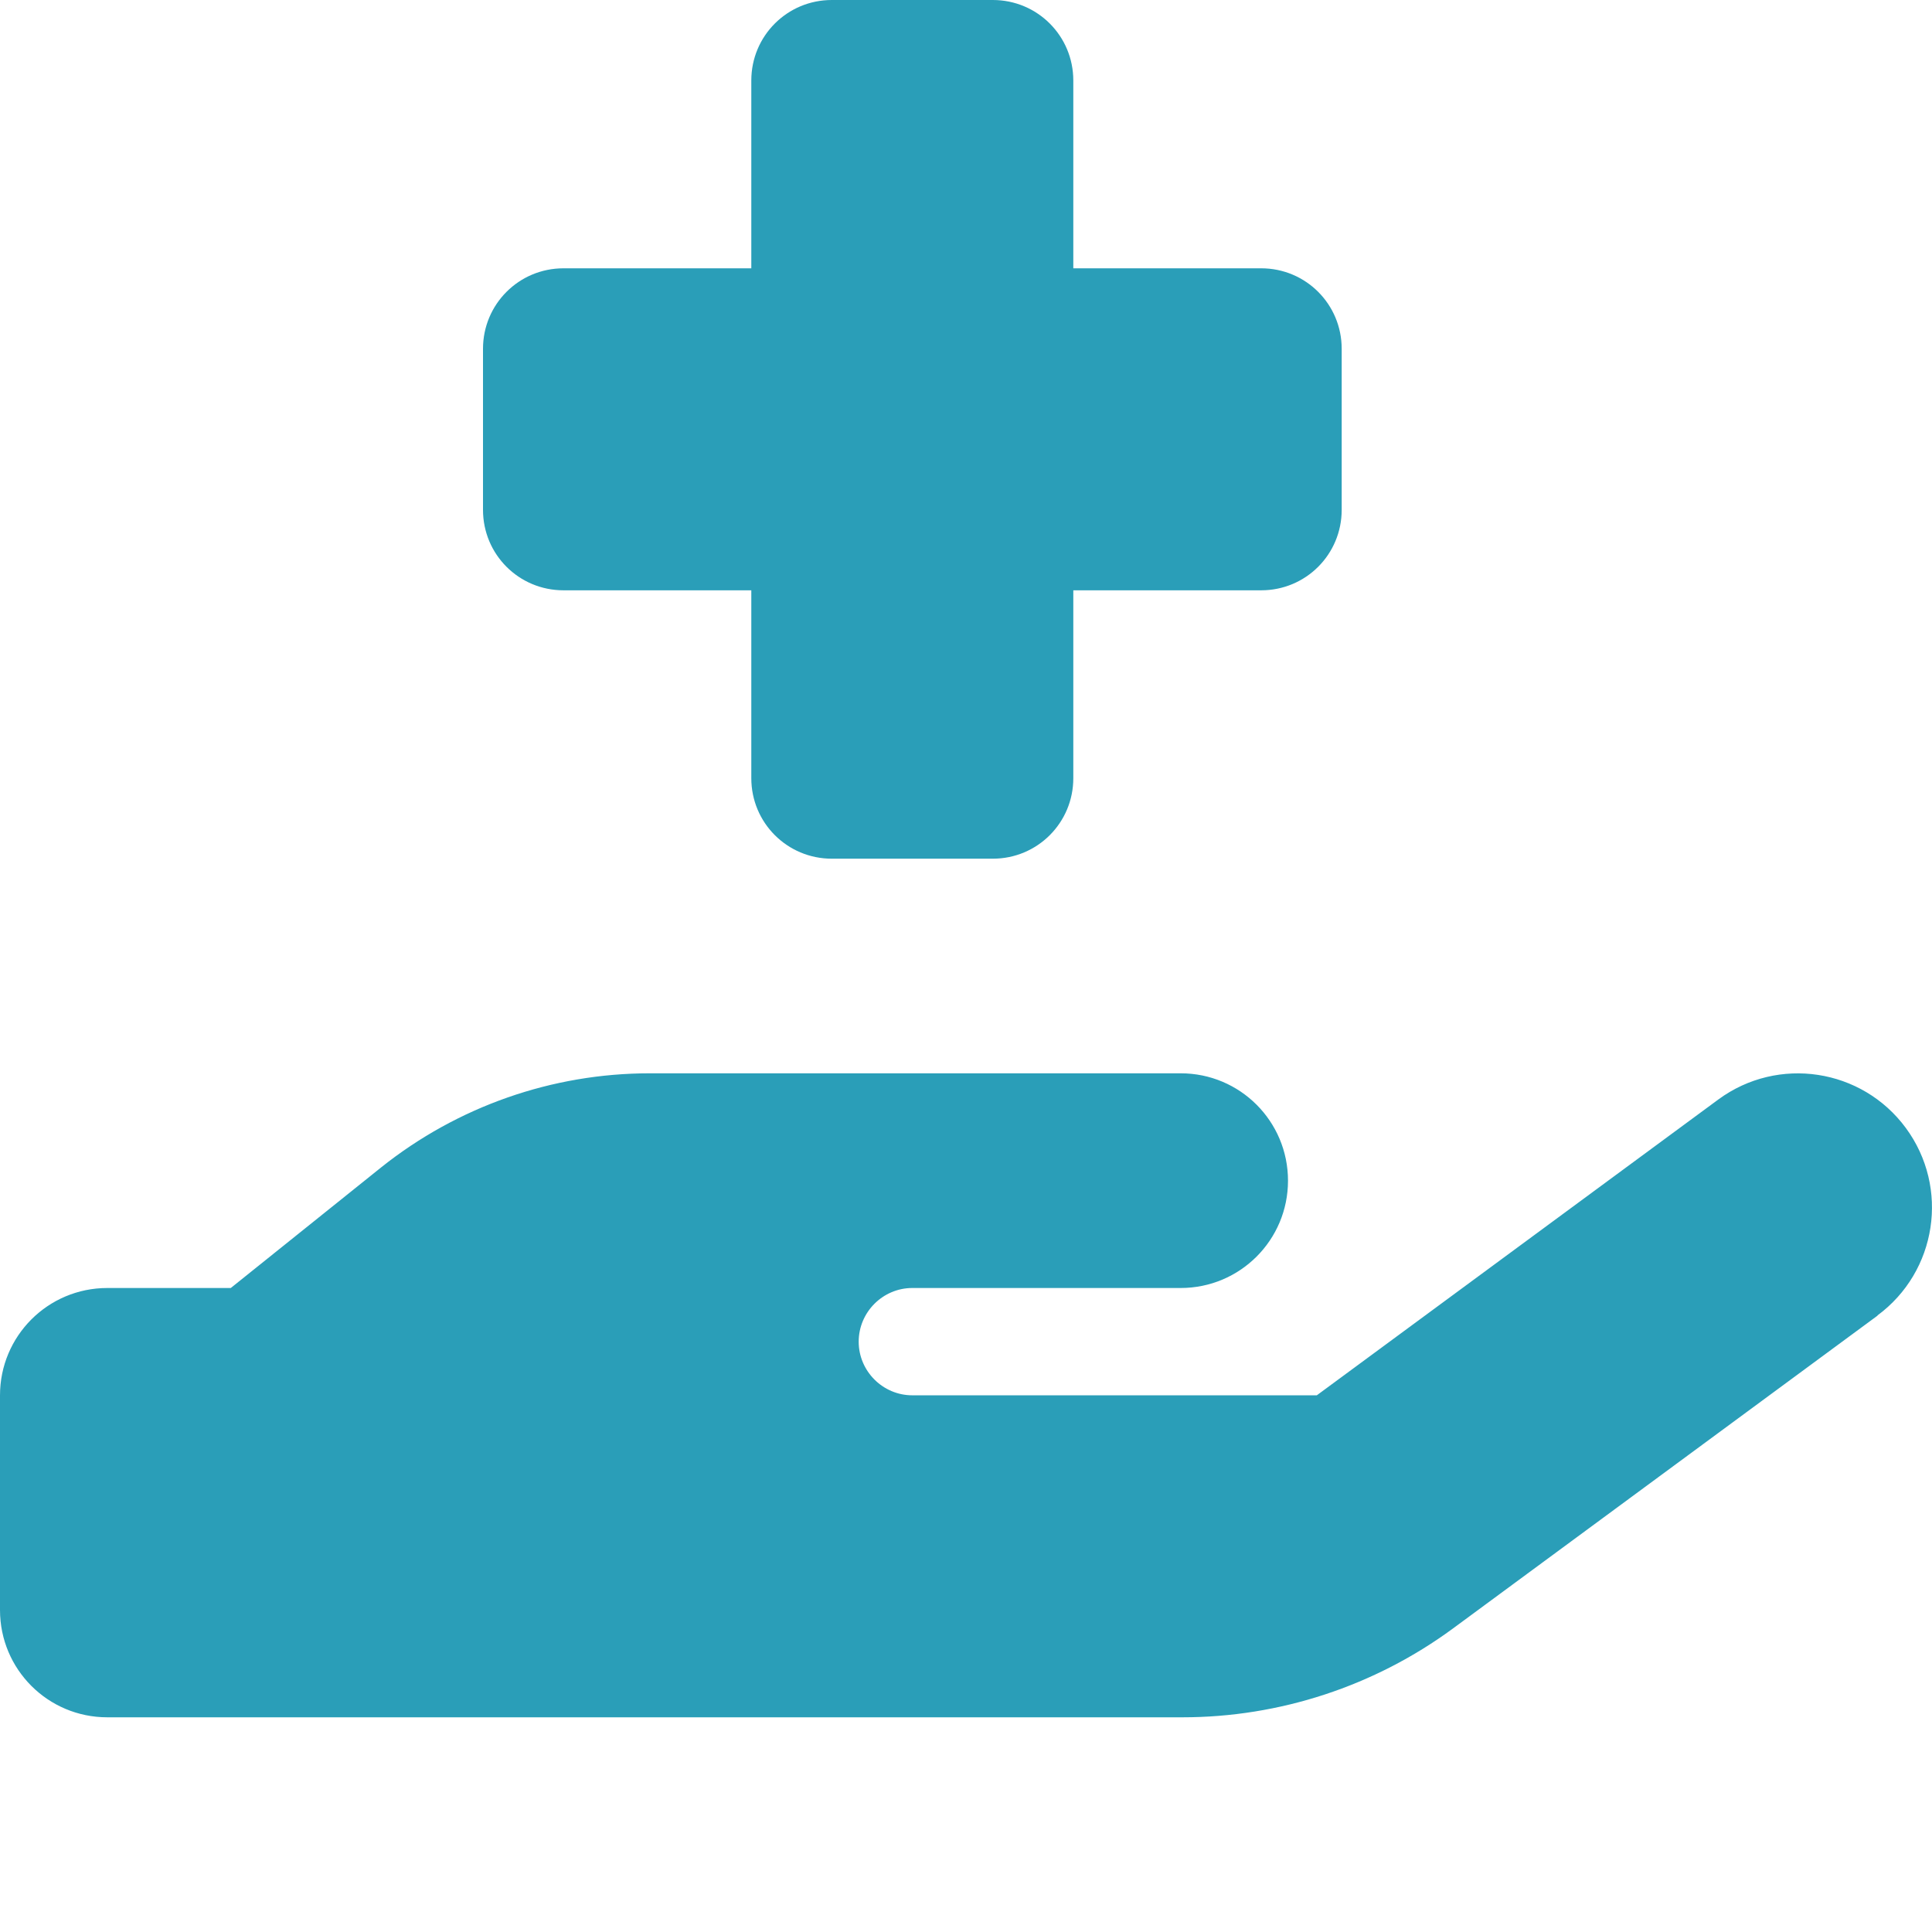 <svg width="24" height="24" viewBox="0 0 24 24" fill="none" xmlns="http://www.w3.org/2000/svg">
<g clip-path="url(#clip0_1915_2582)">
<path d="M9.333 1V3.333H7C6.446 3.333 6 3.779 6 4.333V6.333C6 6.888 6.446 7.333 7 7.333H9.333V9.667C9.333 10.221 9.779 10.667 10.333 10.667H12.333C12.887 10.667 13.333 10.221 13.333 9.667V7.333H15.667C16.221 7.333 16.667 6.888 16.667 6.333V4.333C16.667 3.779 16.221 3.333 15.667 3.333H13.333V1C13.333 0.446 12.887 0 12.333 0H10.333C9.779 0 9.333 0.446 9.333 1ZM23.321 16.342C24.062 15.796 24.221 14.754 23.675 14.012C23.129 13.271 22.087 13.113 21.346 13.658L16.358 17.333H11.333C10.967 17.333 10.667 17.033 10.667 16.667C10.667 16.3 10.967 16 11.333 16H14.667C15.404 16 16 15.404 16 14.667C16 13.929 15.404 13.333 14.667 13.333H8.071C6.858 13.333 5.683 13.746 4.737 14.5L2.867 16H1.333C0.596 16 0 16.596 0 17.333V20C0 20.738 0.596 21.333 1.333 21.333H14.688C15.896 21.333 17.075 20.946 18.05 20.229L23.325 16.342H23.321Z" fill="#2A9EB8"/>
</g>
<defs>
<clipPath id="clip0_1915_2582">
<rect width="24" height="24" fill="white"/>
</clipPath>
</defs>
</svg>
